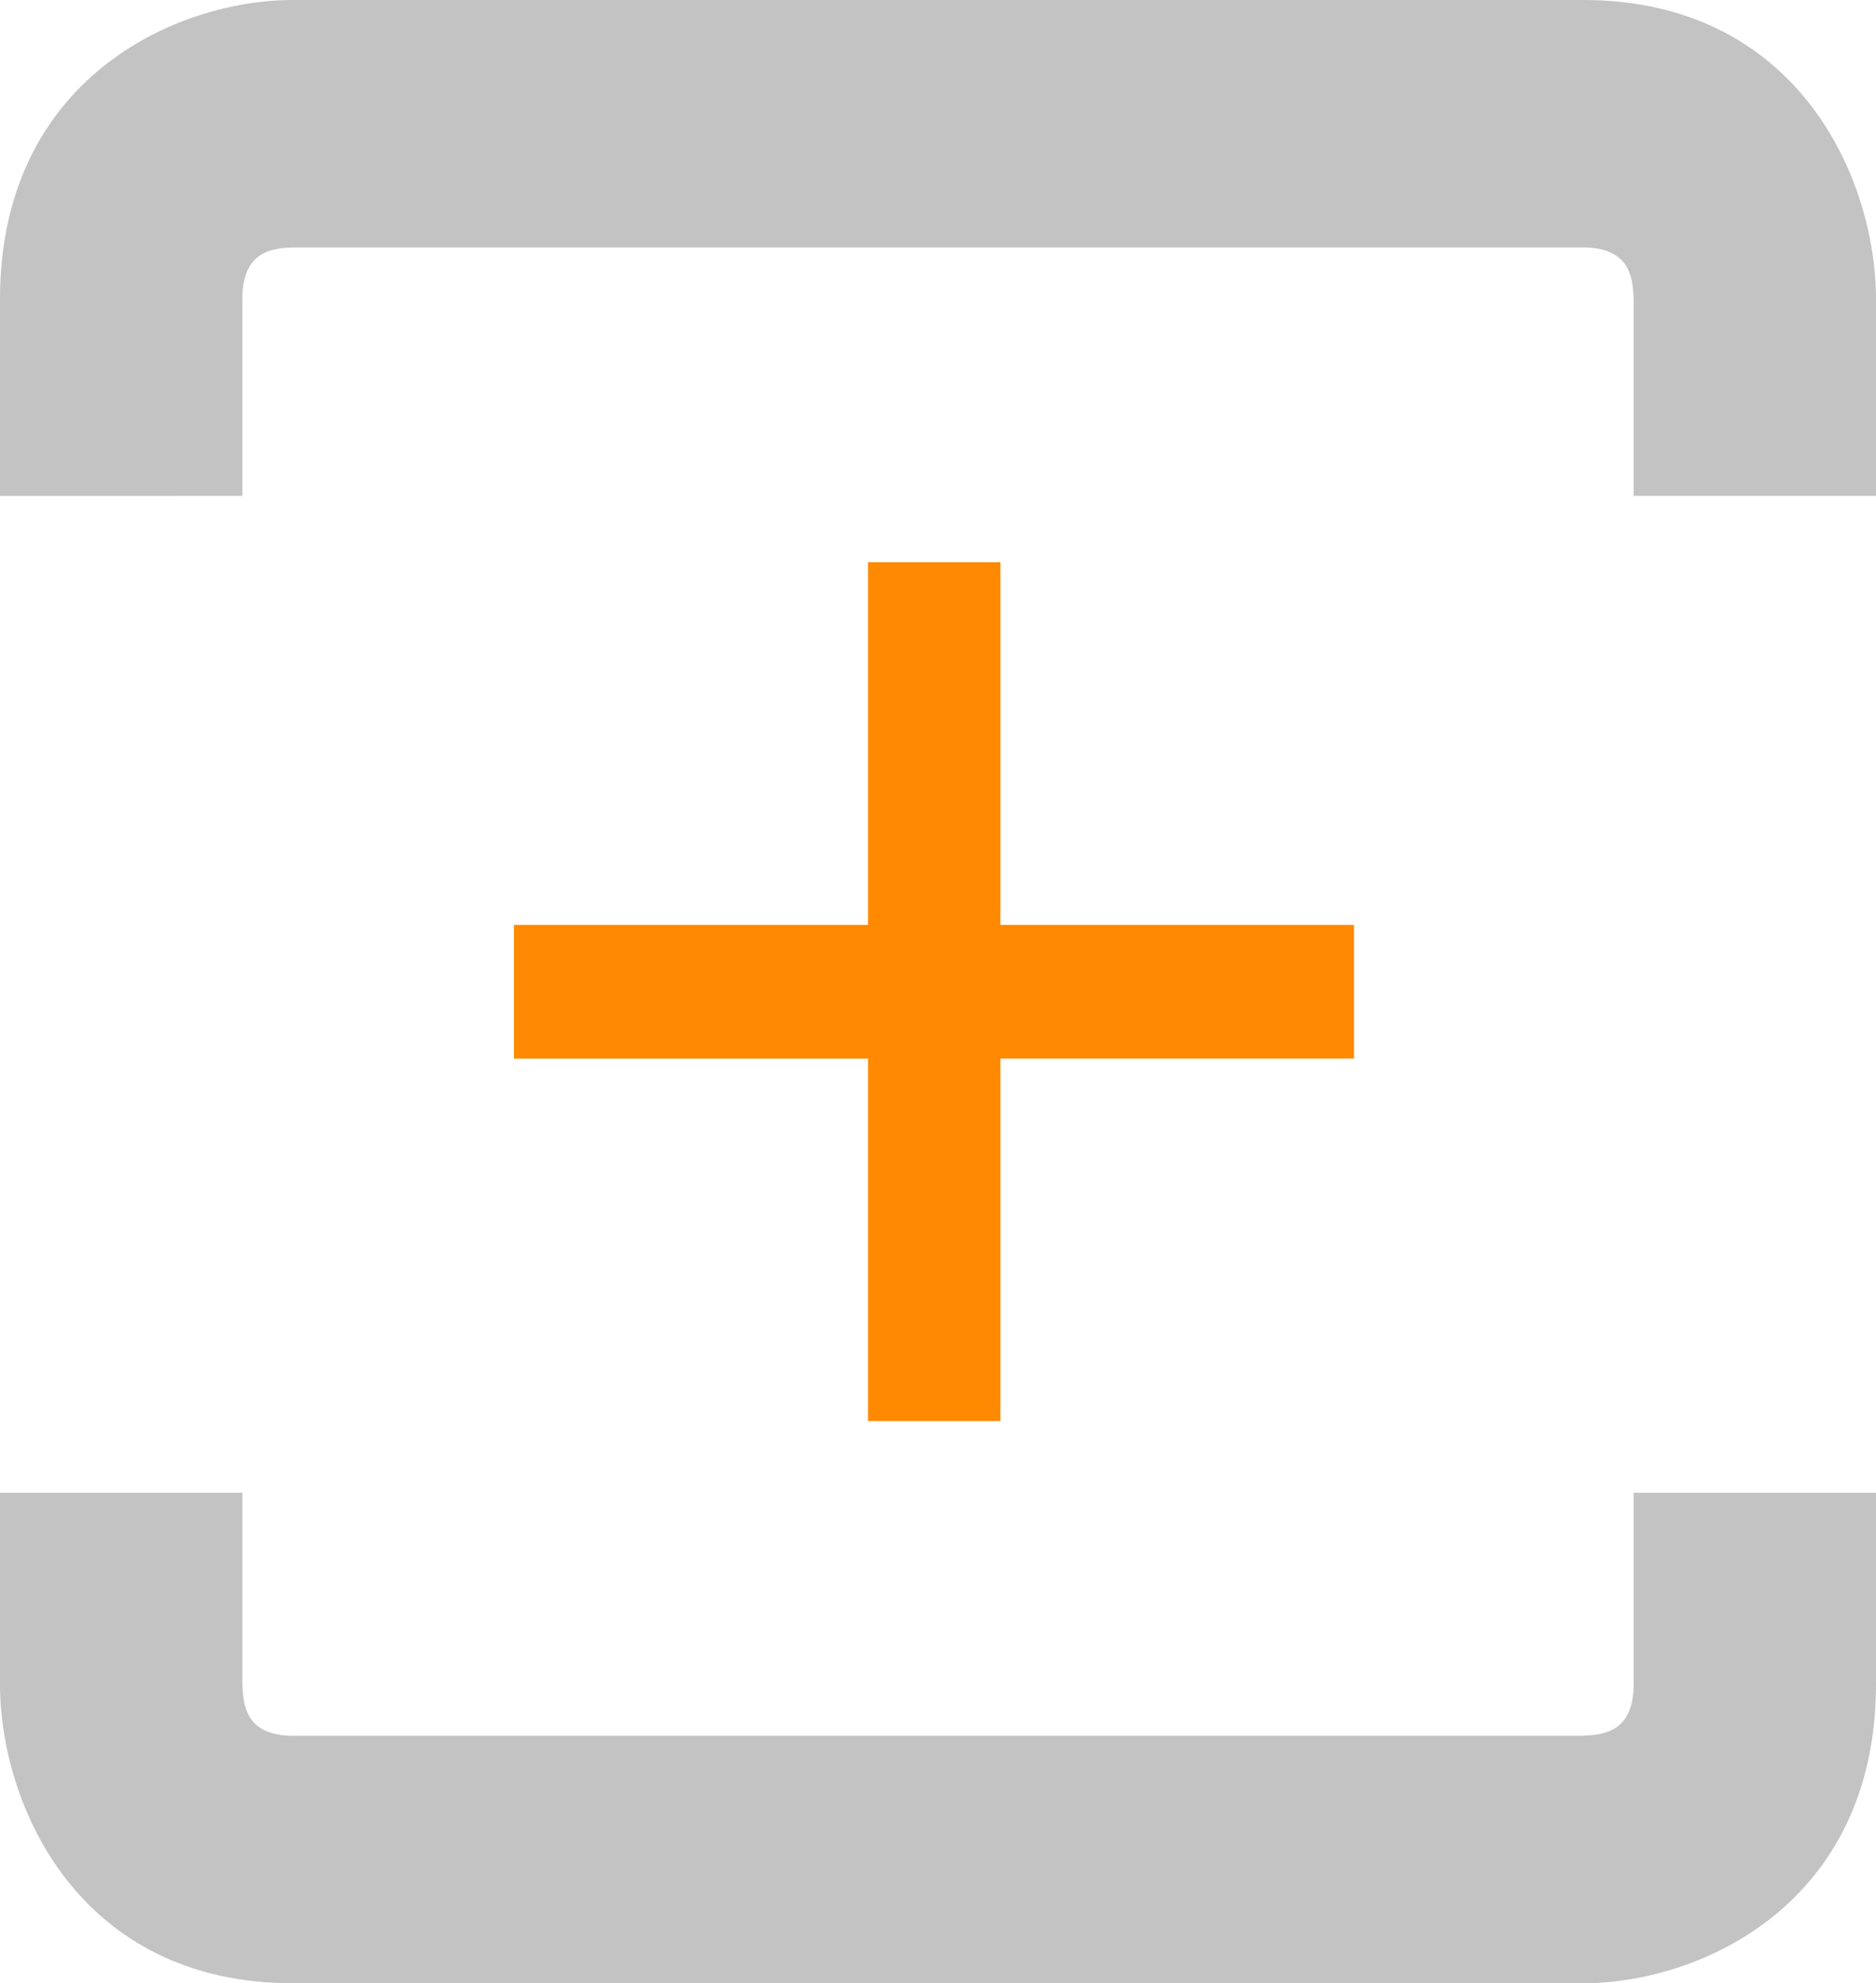 <svg xmlns="http://www.w3.org/2000/svg" width="86.786" height="91.729" viewBox="0 0 86.786 91.729"><g id="Gruppe_11140" data-name="Gruppe 11140" opacity="0.999" style="isolation: isolate"><g id="Gruppe_10994" data-name="Gruppe 10994" style="isolation: isolate"><path id="Pfad_13349" data-name="Pfad 13349" d="M11.212,22.935v-9.1c0-2.29,1.469-2.35,2.34-2.389H73.236c2.243,0,2.3,1.5,2.34,2.389v9.1H86.787v-9.1C86.787,8.275,83.179,0,73.236,0H13.552C8.1,0,0,3.685,0,13.838v9.1Z" transform="translate(-0.001)" fill="#c3c3c3"></path><path id="Pfad_13350" data-name="Pfad 13350" d="M75.575,684.917v8.849c0,2.267-1.437,2.349-2.408,2.39H13.552c-2.244,0-2.3-1.5-2.34-2.39v-8.849H0v8.849c0,5.564,3.609,13.839,13.552,13.839H73.235c5.448,0,13.551-3.685,13.551-13.839v-8.849Z" transform="translate(0 -615.877)" fill="#c3c3c3"></path><path id="Pfad_13351" data-name="Pfad 13351" d="M254.078,297.7h6.127V280.937H276.56v-6.185H260.205V257.979h-6.127v16.774H237.7v6.185h16.378Z" transform="translate(-213.923 -231.975)" fill="#ff8900"></path></g></g></svg>